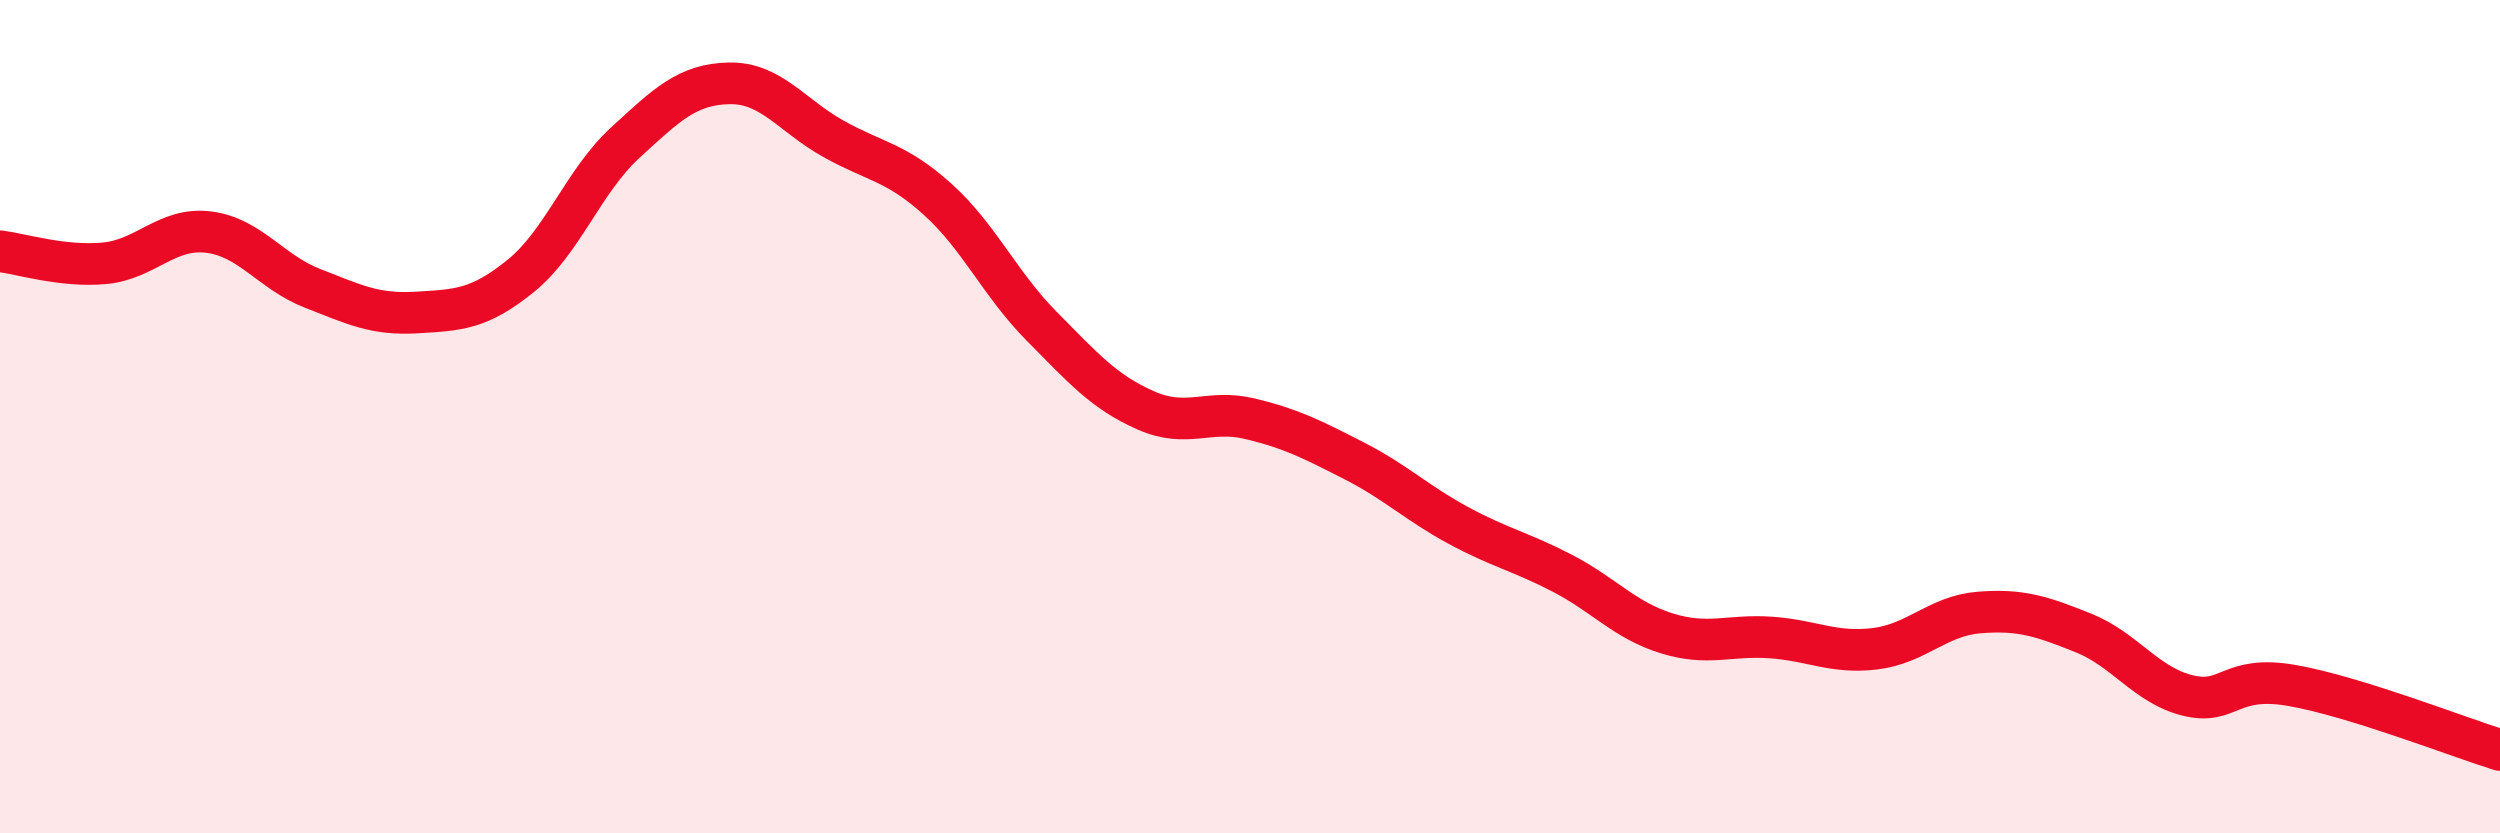 
    <svg width="60" height="20" viewBox="0 0 60 20" xmlns="http://www.w3.org/2000/svg">
      <path
        d="M 0,6.03 C 0.5,6.09 1.5,6.41 2.5,6.32 C 3.5,6.23 4,5.45 5,5.57 C 6,5.69 6.5,6.53 7.5,6.92 C 8.5,7.31 9,7.56 10,7.5 C 11,7.44 11.5,7.43 12.5,6.62 C 13.5,5.81 14,4.35 15,3.43 C 16,2.51 16.5,2.02 17.5,2 C 18.5,1.98 19,2.77 20,3.33 C 21,3.89 21.5,3.88 22.5,4.78 C 23.5,5.68 24,6.82 25,7.83 C 26,8.84 26.5,9.41 27.5,9.85 C 28.5,10.29 29,9.81 30,10.05 C 31,10.29 31.5,10.55 32.5,11.06 C 33.5,11.57 34,12.07 35,12.61 C 36,13.15 36.5,13.24 37.5,13.76 C 38.5,14.28 39,14.89 40,15.2 C 41,15.51 41.5,15.23 42.5,15.3 C 43.5,15.37 44,15.69 45,15.57 C 46,15.45 46.5,14.78 47.5,14.7 C 48.5,14.62 49,14.79 50,15.19 C 51,15.59 51.5,16.44 52.5,16.69 C 53.5,16.94 53.5,16.19 55,16.45 C 56.5,16.71 59,17.69 60,18L60 20L0 20Z"
        fill="#EB0A25"
        opacity="0.1"
        stroke-linecap="round"
        stroke-linejoin="round"
      />
      <path
        d="M 0,6.03 C 0.5,6.09 1.5,6.41 2.5,6.32 C 3.5,6.23 4,5.45 5,5.57 C 6,5.69 6.5,6.53 7.5,6.92 C 8.5,7.31 9,7.56 10,7.5 C 11,7.44 11.5,7.43 12.5,6.62 C 13.5,5.81 14,4.35 15,3.43 C 16,2.51 16.5,2.02 17.5,2 C 18.5,1.98 19,2.77 20,3.33 C 21,3.89 21.5,3.88 22.5,4.78 C 23.5,5.68 24,6.82 25,7.83 C 26,8.84 26.5,9.41 27.5,9.85 C 28.5,10.29 29,9.81 30,10.05 C 31,10.29 31.5,10.55 32.5,11.06 C 33.5,11.57 34,12.07 35,12.61 C 36,13.15 36.5,13.24 37.5,13.76 C 38.5,14.28 39,14.89 40,15.2 C 41,15.51 41.5,15.23 42.5,15.3 C 43.5,15.37 44,15.69 45,15.57 C 46,15.45 46.5,14.78 47.5,14.7 C 48.5,14.62 49,14.79 50,15.19 C 51,15.59 51.5,16.44 52.5,16.69 C 53.5,16.94 53.5,16.19 55,16.45 C 56.5,16.71 59,17.69 60,18"
        stroke="#EB0A25"
        stroke-width="1"
        fill="none"
        stroke-linecap="round"
        stroke-linejoin="round"
      />
    </svg>
  